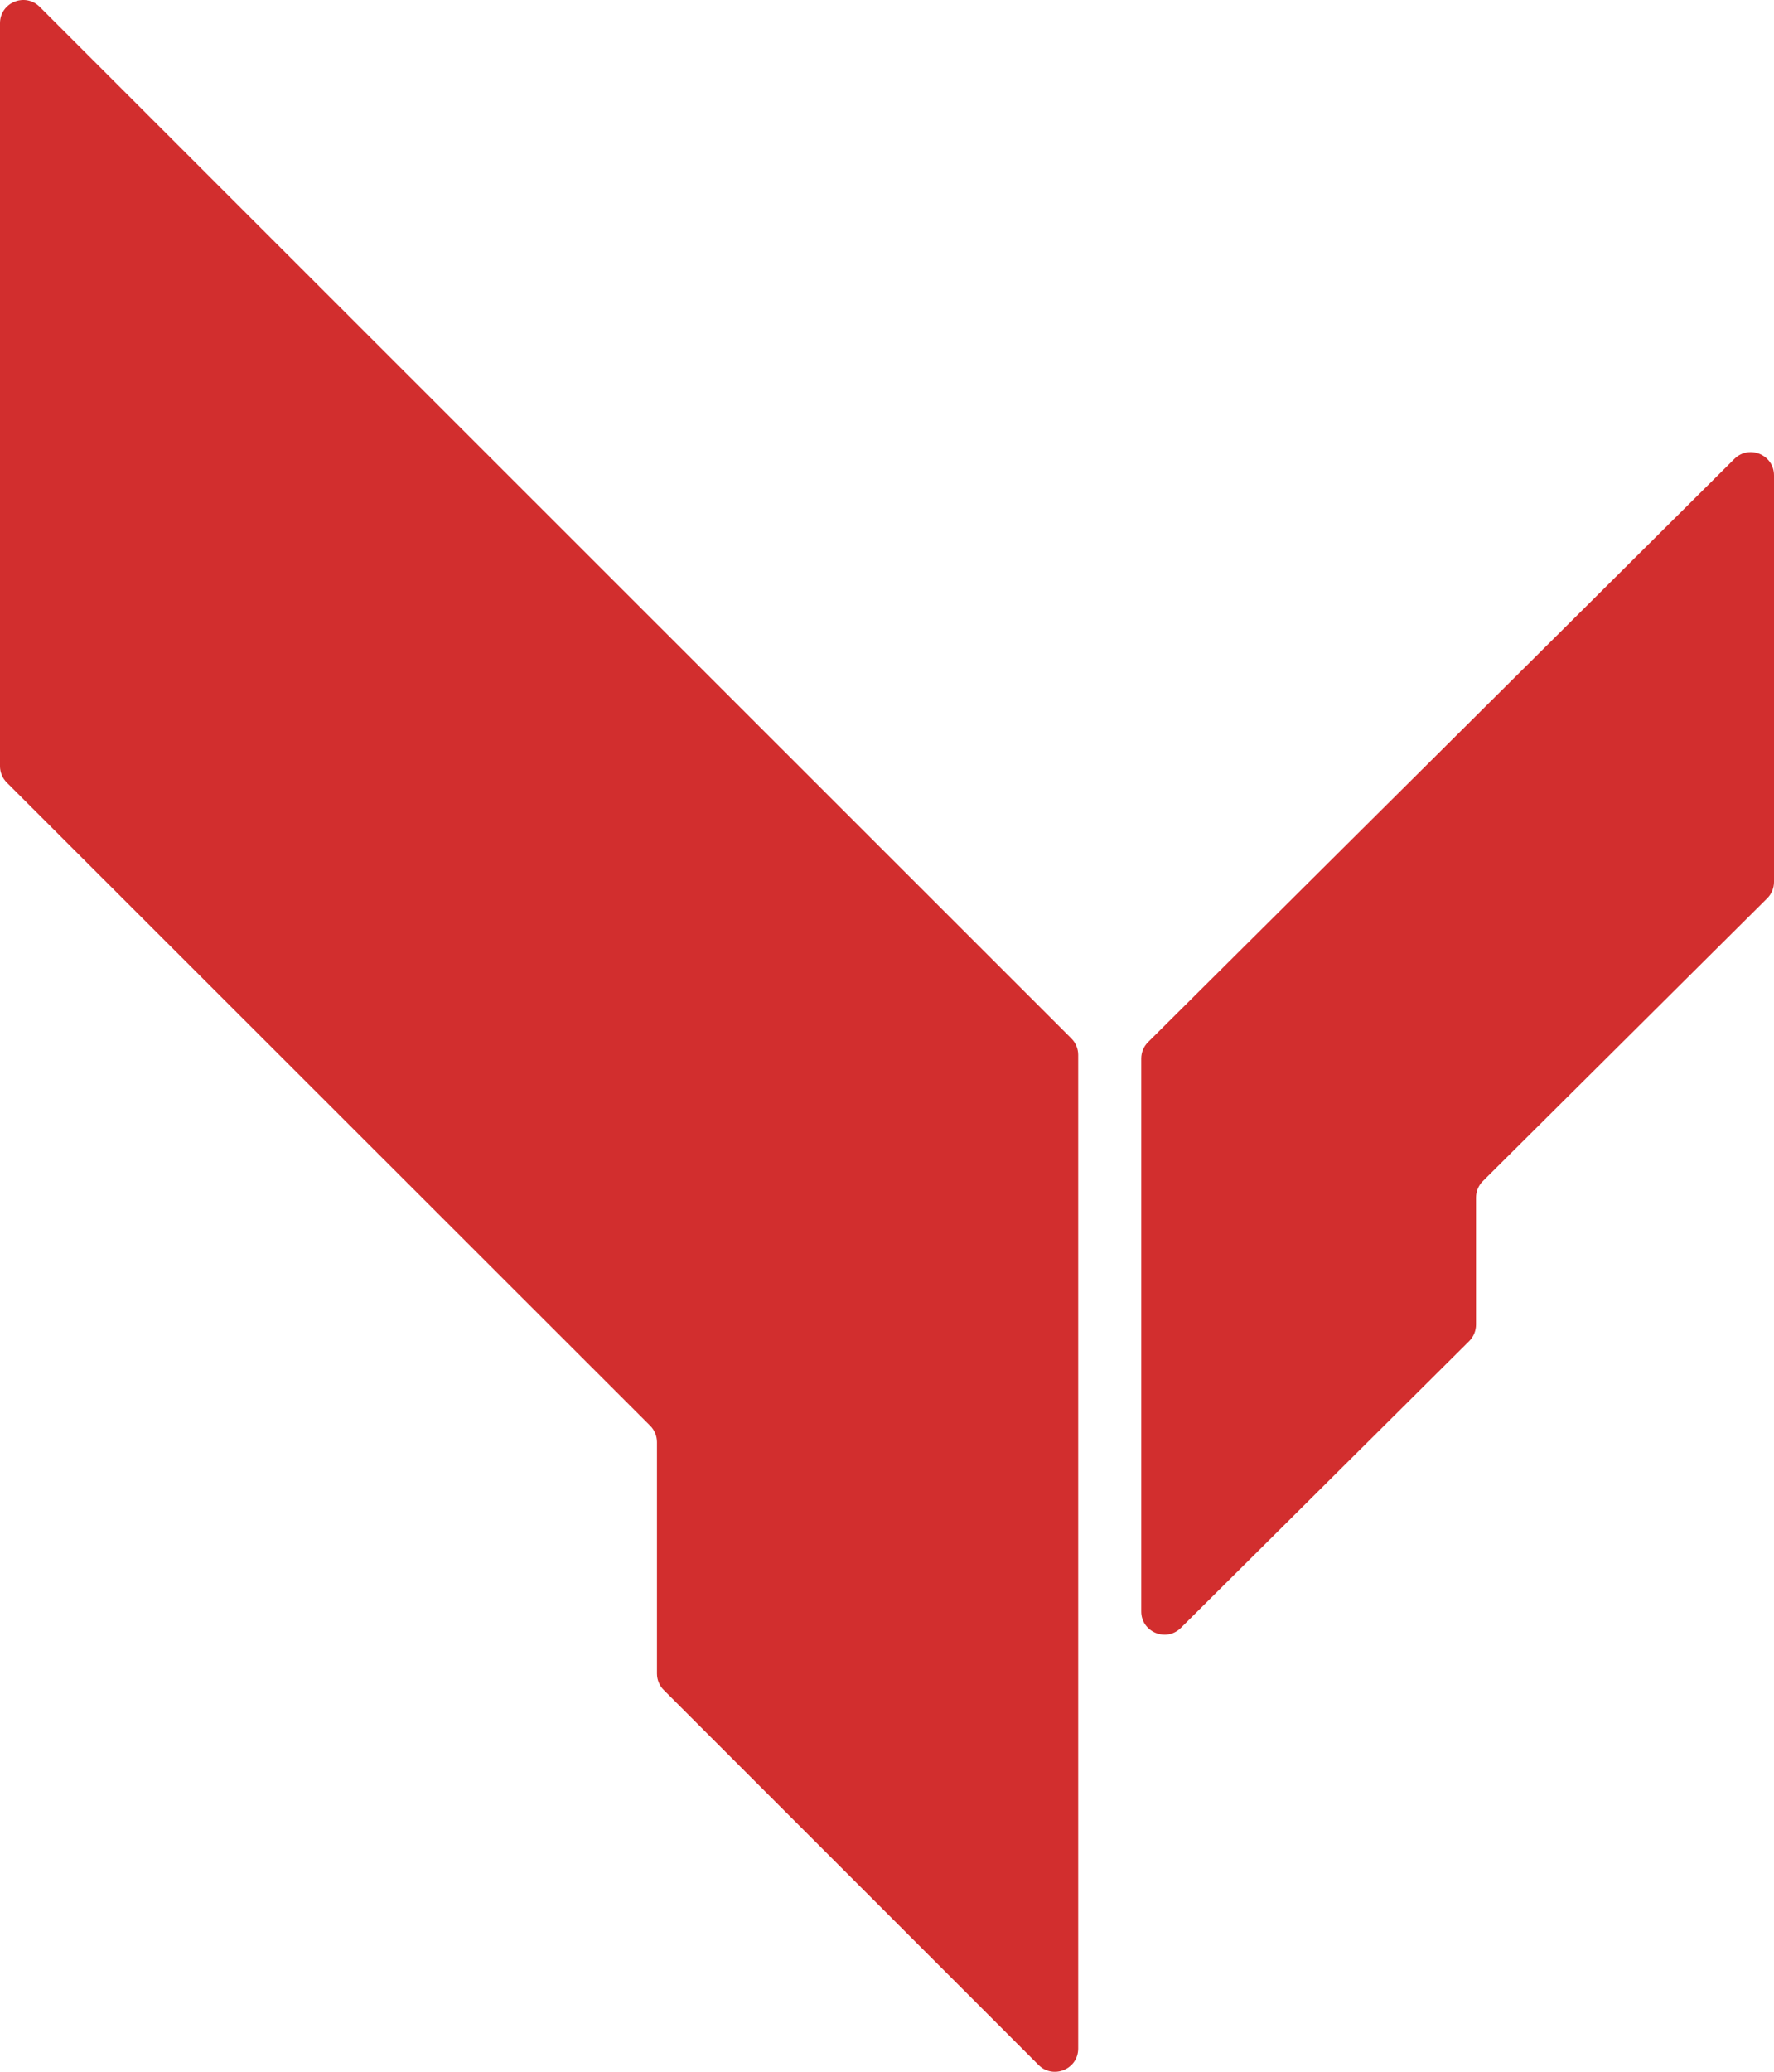 <svg width="203" height="237" viewBox="0 0 203 237" fill="none" xmlns="http://www.w3.org/2000/svg">
<path d="M135.129 186.219L168.119 153.416C168.62 152.917 168.902 152.241 168.902 151.535V136.996C168.902 136.29 169.183 135.614 169.684 135.115L202.217 102.766C202.718 102.267 203 101.591 203 100.885V54.38C203 52.017 200.141 50.832 198.464 52.499L131.376 119.209C130.875 119.707 130.593 120.384 130.593 121.09V184.338C130.593 186.701 133.453 187.887 135.129 186.219Z" fill="#D22E2E"/>
<path d="M118.837 236.215L75.955 193.329C75.457 192.831 75.177 192.157 75.177 191.453V164.969C75.177 164.265 74.897 163.59 74.399 163.092L0.778 89.521C0.28 89.023 -7.82492e-08 88.348 0 87.645L9.45101e-06 2.66C9.71413e-06 0.294 2.866 -0.89 4.541 0.784L122.601 118.799C123.099 119.297 123.379 119.972 123.379 120.675L123.379 234.34C123.379 236.706 120.512 237.89 118.837 236.215Z" fill="#D22E2E"/>
</svg>
